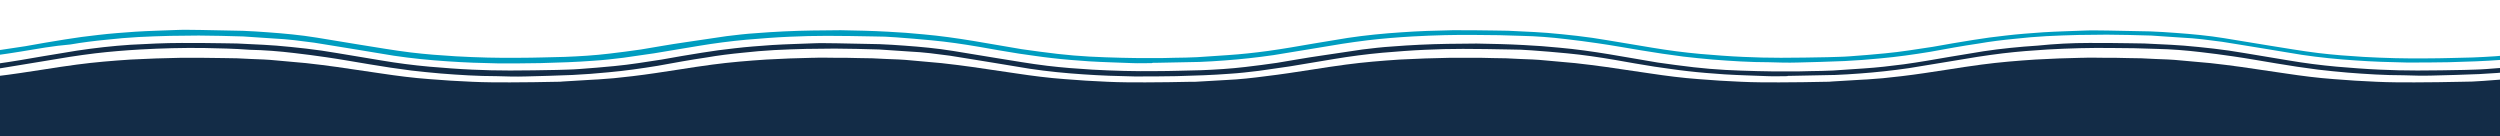 <?xml version="1.0" encoding="utf-8"?>
<!-- Generator: Adobe Illustrator 23.0.2, SVG Export Plug-In . SVG Version: 6.00 Build 0)  -->
<svg version="1.1" id="Calque_1" xmlns="http://www.w3.org/2000/svg" xmlns:xlink="http://www.w3.org/1999/xlink" x="0px" y="0px"
	 viewBox="0 0 843.7 45.9" style="enable-background:new 0 0 843.7 45.9;" xml:space="preserve">
<style type="text/css">
	.st0{fill-rule:evenodd;clip-rule:evenodd;fill:#132C47;}
	.st1{fill:#009DC0;}
	.st2{fill:#132C47;}
</style>
<path class="st0" d="M924.1,100.1c-3.1,0-6.2,0-9.3,0.1c-3.6,0.1-7.2,0.2-10.8,0.4c-3.6,0.2-7.1,0.5-10.7,0.8
	c-4.1,0.4-8.2,0.8-12.2,1.4c-5.5,0.7-10.9,1.6-16.4,2.4s-11.1,1.5-16.7,2c-4,0.3-8.1,0.6-12.1,0.8c-5.3,0.2-10.6,0.3-15.9,0.4
	c-3.2,0.1-6.5,0-9.7,0c-6.3,0-12.6-0.3-18.9-0.8c-3.3-0.2-6.6-0.5-9.9-0.9c-4.7-0.6-9.4-1.2-14.1-1.8c-4.9-0.7-9.8-1.5-14.7-2.1
	c-3.5-0.5-7.1-0.9-10.7-1.2c-5-0.5-10-0.8-15-1c-5-0.1-10.1-0.3-15.1-0.3c-1,0-2,0-3.1,0c-2.8,0-5.6,0-8.4,0.1
	c-3.6,0.1-7.2,0.2-10.8,0.4c-3.6,0.2-7.1,0.5-10.7,0.8c-4.1,0.4-8.2,0.8-12.2,1.4c-5.5,0.7-10.9,1.6-16.4,2.4s-11.1,1.5-16.7,2
	c-0.5,0-0.9,0.1-1.4,0.1c-1.8,0.1-3.6,0.3-5.4,0.4c-2.8,0.2-5.6,0.3-8.4,0.4c-1.1,0-2.2,0-3.3,0.1c-3.2,0.1-6.4,0.2-9.5,0.2
	c-0.5,0-0.9,0-1.4,0c-0.2,0-0.4,0-0.7,0c-0.1,0-0.2,0-0.3,0c-2.4,0-4.9,0-7.3,0c-6.3,0-12.6-0.3-18.9-0.8c-3.3-0.2-6.6-0.5-9.9-0.9
	c-4.7-0.6-9.4-1.2-14.1-1.8c-4.9-0.7-9.8-1.5-14.7-2.1c-3.5-0.5-7.1-0.9-10.7-1.2c-5-0.5-10-0.8-15-1c-5-0.1-10.1-0.3-15.1-0.3
	c-0.8,0-1.6,0-2.5,0c-2.8,0-5.6,0-8.4,0.1c-3.6,0.1-7.2,0.2-10.8,0.4c-3.6,0.2-7.1,0.5-10.7,0.8c-4.1,0.4-8.2,0.8-12.2,1.4
	c-5.5,0.7-10.9,1.6-16.4,2.4s-11.1,1.5-16.7,2c-4,0.3-8.1,0.6-12.1,0.8c-0.6,0-1.2,0-1.9,0.1c-0.6,0-1.2,0.1-1.8,0.1
	c-0.4,0-0.9,0-1.3,0c-3.6,0.1-7.3,0.2-10.9,0.2c-0.7,0-1.4,0-2.1,0c-0.2,0-0.4,0-0.6,0c-0.1,0-0.2,0-0.3,0c-2.2,0-4.5,0-6.7-0.1
	c-6.3,0-12.6-0.3-18.9-0.8c-3.3-0.2-6.6-0.5-9.9-0.9c-4.7-0.6-9.4-1.2-14.1-1.8c-4.9-0.7-9.8-1.5-14.7-2.1
	c-3.5-0.5-7.1-0.9-10.7-1.2c-5-0.5-10-0.8-15-1c-5-0.1-10.1-0.3-15.1-0.3c-1,0-2,0-3.1,0c-2.8,0-5.6,0-8.4,0.1
	c-3.6,0.1-7.2,0.2-10.8,0.4c-3.6,0.2-7.1,0.5-10.7,0.8c-4.1,0.4-8.2,0.8-12.2,1.4c-5.5,0.7-10.9,1.6-16.4,2.4s-11.1,1.5-16.7,2
	c-0.5,0-0.9,0.1-1.4,0.1c-1.8,0.1-3.6,0.3-5.4,0.4c-2.8,0.2-5.6,0.3-8.4,0.4c-1.1,0-2.2,0-3.3,0.1c-3.2,0.1-6.4,0.2-9.5,0.2
	c-0.5,0-0.9,0-1.4,0c-0.2,0-0.4,0-0.7,0c-0.1,0-0.2,0-0.3,0c-2.4,0-4.9,0-7.3,0c-6.3,0-12.6-0.3-18.9-0.8c-3.3-0.2-6.6-0.5-9.9-0.9
	c-4.7-0.6-9.4-1.2-14.1-1.8c-4.9-0.7-9.8-1.5-14.7-2.1c-3.5-0.5-7.1-0.9-10.7-1.2c-5-0.5-10-0.8-15-1c-5-0.1-10.1-0.3-15.1-0.3
	c-7.2-0.1-14.4,0.1-21.6,0.4c-5.1,0.2-10.1,0.6-15.2,1.2c-5.7,0.6-11.4,1.4-17.1,2.3c-4.9,0.7-9.7,1.4-14.6,2.1
	c-5.5,0.8-11,1.2-16.5,1.6c-2.8,0.2-5.6,0.3-8.4,0.4c-5,0.1-9.9,0.2-14.9,0.3c-0.3,0-0.6,0-0.9,0V27.9c0.2,0,0.4,0,0.6,0
	c2.4,0,4.8,0,7.2-0.1c2.5,0,5.1-0.1,7.6-0.2c3.1-0.1,6.5-0.4,10-0.6c4.5-0.2,9-0.7,13.5-1.3c5.1-0.6,10.2-1.4,15.4-2.2
	c3.8-0.6,7.7-1.2,11.5-1.7c6-0.8,12.1-1.3,18.2-1.7c5.7-0.3,11.4-0.5,17.2-0.6c4.7,0,9.4,0,14.1,0.1c3.1,0,6.1,0.1,9.2,0.3
	c2.9,0.1,5.8,0.2,8.7,0.5c3.3,0.3,6.7,0.6,10,0.9c3.5,0.4,6.9,0.8,10.4,1.3c5,0.7,10,1.5,15,2.2c5.3,0.8,10.7,1.5,16.2,1.9
	c4.8,0.4,9.7,0.7,14.5,0.9c4.2,0.2,8.5,0.2,12.7,0.2c5.3,0,10.6-0.1,15.8-0.2c0.7,0,1.4,0,2.1-0.1c3.3-0.2,6.7-0.4,10-0.6
	c0.6,0,1.2-0.1,1.9-0.1c1.7-0.1,3.5-0.3,5.2-0.4c2.2-0.2,4.3-0.5,6.4-0.7c5.1-0.6,10.2-1.4,15.4-2.2c3.8-0.6,7.7-1.2,11.5-1.7
	c6-0.8,12.1-1.3,18.2-1.7c5.3-0.3,10.5-0.5,15.8-0.6c0.2,0,0.3,0,0.5,0c2.2-0.1,4.4,0,6.6,0c0.1,0,0.1,0,0.2,0c2.7,0,5.4,0,8.1,0.1
	c3.1,0,6.1,0.1,9.2,0.3c2.9,0.1,5.8,0.2,8.7,0.5c3.3,0.3,6.7,0.6,10,0.9c3.5,0.4,6.9,0.8,10.4,1.3c5,0.7,10,1.5,15,2.2
	c5.3,0.8,10.7,1.5,16.2,1.9c4.8,0.4,9.7,0.7,14.5,0.9c4.2,0.2,8.5,0.2,12.7,0.2c5.2,0,10.3-0.1,15.5-0.2c0.5,0,1,0,1.4,0
	c3.5-0.2,6.9-0.4,10.4-0.6c4.5-0.2,9-0.7,13.5-1.3c5.1-0.6,10.2-1.4,15.4-2.2c3.8-0.6,7.7-1.2,11.5-1.7c6-0.8,12.1-1.3,18.2-1.7
	c5.7-0.3,11.4-0.5,17.2-0.6c0.1,0,0.2,0,0.2,0c2.1,0,4.1,0,6.2,0c0.1,0,0.1,0,0.2,0c2.5,0,5,0,7.5,0.1c3.1,0,6.1,0.1,9.2,0.3
	c2.9,0.1,5.8,0.2,8.7,0.5c3.3,0.3,6.7,0.6,10,0.9c3.5,0.4,6.9,0.8,10.4,1.3c5,0.7,10,1.5,15,2.2c5.3,0.8,10.7,1.5,16.2,1.9
	c4.8,0.4,9.7,0.7,14.5,0.9c4.2,0.2,8.5,0.2,12.7,0.2c5.3,0,10.6-0.1,15.8-0.2c0.7,0,1.4,0,2.1-0.1c3.3-0.2,6.7-0.4,10-0.6
	c0.6,0,1.2-0.1,1.9-0.1c1.7-0.1,3.5-0.3,5.2-0.4c2.1-0.2,4.3-0.5,6.4-0.7c5.1-0.6,10.2-1.4,15.4-2.2c3.8-0.6,7.7-1.2,11.5-1.7
	c6-0.8,12.1-1.3,18.2-1.7c5.3-0.3,10.5-0.5,15.8-0.6c0.2,0,0.3,0,0.5,0c2.2-0.1,4.4,0,6.6,0c0.1,0,0.1,0,0.2,0c2.7,0,5.4,0,8.1,0.1
	c3.1,0,6.1,0.1,9.2,0.3c2.9,0.1,5.8,0.2,8.7,0.5c3.3,0.3,6.7,0.6,10,0.9c3.5,0.4,6.9,0.8,10.4,1.3c5,0.7,10,1.5,15,2.2
	c5.3,0.8,10.7,1.5,16.2,1.9c4.8,0.4,9.7,0.7,14.5,0.9c4.2,0.2,8.5,0.2,12.7,0.2c5.3,0,10.6-0.1,15.8-0.2c2.5,0,5-0.1,7.5-0.3
	c4-0.3,8-0.6,11.9-0.9c5.4-0.5,10.7-1.2,16-2c4.5-0.7,9-1.4,13.5-2c3.7-0.5,7.4-1,11.1-1.4c4.2-0.4,8.4-0.7,12.6-0.9
	c4.8-0.3,9.6-0.4,14.4-0.5c2.2-0.1,4.4,0,6.6,0c0.1,0,0.3,0,0.4,0.1v80.4C924.6,100.1,924.3,100.1,924.1,100.1z"/>
<path class="st1" d="M1032.6,21c-2.2,0-4.4,0.1-6.6,0c-4.8-0.2-9.6-0.3-14.5-0.6c-4.2-0.3-8.4-0.6-12.6-1.1c-3.7-0.4-7.4-1-11.1-1.5
	c-4.5-0.7-9-1.5-13.5-2.3c-5.3-0.9-10.7-1.7-16.1-2.2c-4-0.4-8-0.7-11.9-1c-2.5-0.2-5-0.3-7.5-0.3c-5.3-0.1-10.6-0.2-15.8-0.2
	c-4.2,0-8.5,0.1-12.7,0.3c-4.8,0.2-9.7,0.6-14.5,1c-5.4,0.5-10.8,1.2-16.2,2.1c-5,0.8-10,1.7-15,2.5c-3.5,0.5-6.9,1-10.4,1.5
	c-3.3,0.4-6.7,0.8-10,1c-2.9,0.2-5.8,0.4-8.7,0.5c-3.1,0.1-6.1,0.2-9.2,0.3c-4.7,0.1-9.4,0.1-14.1,0.1c-5.7-0.1-11.5-0.3-17.2-0.7
	c-6.1-0.4-12.2-1-18.2-1.9c-3.9-0.6-7.7-1.3-11.5-1.9c-5.1-0.8-10.2-1.7-15.4-2.5c-4.5-0.6-9-1.2-13.5-1.4c-3.5-0.2-7-0.5-10.4-0.7
	c-2.5-0.1-5.1-0.1-7.6-0.2c-2.4,0-4.8-0.1-7.2-0.1c0,0,0,0-0.1,0s-0.3,0-0.4,0c-3.1,0-6.2,0.1-9.3,0.1c-3.6,0.1-7.2,0.2-10.8,0.4
	s-7.1,0.5-10.7,0.9c-4.1,0.4-8.2,0.9-12.2,1.6c-5.5,0.8-10.9,1.8-16.4,2.8c-5.5,0.9-11.1,1.7-16.7,2.2c-4,0.4-8.1,0.7-12.1,0.9
	c-5.3,0.2-10.6,0.4-15.9,0.5c-3.2,0.1-6.5,0-9.7-0.1c-6.3,0-12.6-0.4-18.9-0.9c-3.3-0.3-6.6-0.6-9.9-1c-4.7-0.6-9.4-1.3-14.2-2.1
	c-4.9-0.8-9.8-1.7-14.7-2.4c-3.5-0.5-7.1-1-10.7-1.4c-5-0.6-10-1-15-1.1c-5-0.2-10.1-0.3-15.1-0.3c-7.2-0.1-14.4,0.1-21.7,0.5
	c-5.1,0.3-10.2,0.7-15.2,1.3c-5.7,0.7-11.4,1.6-17.1,2.6c-4.9,0.8-9.8,1.6-14.6,2.4c-5.5,0.8-11,1.4-16.5,1.8
	c-2.8,0.2-5.6,0.4-8.4,0.5c-5,0.1-10,0.2-14.9,0.3c-0.3,0-0.6,0-0.9,0l0,0c-0.2,0-0.3,0.1-0.4,0.1c-2.2,0-4.4,0.1-6.6,0
	c-4.8-0.2-9.6-0.3-14.5-0.6c-4.2-0.3-8.4-0.6-12.6-1.1c-3.7-0.4-7.4-1-11.1-1.5c-4.5-0.7-9-1.5-13.5-2.3c-5.3-0.9-10.7-1.7-16.1-2.2
	c-4-0.4-8-0.7-11.9-1c-2.5-0.2-5-0.3-7.5-0.3c-5.3-0.1-10.6-0.2-15.8-0.2c-4.2,0-8.5,0.1-12.7,0.3c-4.8,0.2-9.7,0.6-14.5,1
	c-5.4,0.5-10.8,1.2-16.2,2.1c-5,0.8-10,1.7-15,2.5c-3.5,0.5-6.9,1-10.4,1.5c-3.3,0.4-6.7,0.8-10,1c-2.9,0.2-5.8,0.4-8.7,0.5
	c-3.1,0.1-6.1,0.2-9.2,0.3c-4.7,0.1-9.4,0.1-14.1,0.1c-5.7-0.1-11.5-0.3-17.2-0.7c-6.1-0.4-12.2-1-18.2-1.9
	c-3.9-0.6-7.7-1.3-11.5-1.9c-5.1-0.8-10.2-1.7-15.4-2.5c-4.5-0.6-9-1.2-13.5-1.4c-3.5-0.2-7-0.5-10.4-0.7c-2.5-0.1-5.1-0.1-7.6-0.2
	c-2.4,0-4.8-0.1-7.2-0.1c0,0,0,0-0.1,0s-0.3,0-0.4,0c-3.1,0-6.2,0.1-9.3,0.1c-3.6,0.1-7.2,0.2-10.8,0.4S39.6,13,36,13.4
	c-4.1,0.4-8.2,0.9-12.2,1.6c-5.9,0.5-11.4,1.5-16.8,2.4c-5.5,0.9-11.1,1.7-16.7,2.2c-4,0.4-8.1,0.7-12.1,0.9
	c-5.3,0.2-10.6,0.4-15.9,0.5c-3.2,0.1-6.5,0-9.7-0.1c-6.3,0-12.6-0.4-18.9-0.9c-3.3-0.3-6.6-0.6-9.9-1c-4.7-0.6-9.4-1.3-14.2-2.1
	c-4.9-0.8-9.8-1.7-14.7-2.4c-3.5-0.5-7.1-1-10.7-1.4c-5-0.6-10-1-15-1.1c-5-0.2-10.1-0.3-15.1-0.3c-7.2-0.1-14.4,0.1-21.7,0.5
	c-5.1,0.3-10.2,0.7-15.2,1.3c-5.7,0.7-11.4,1.6-17.1,2.6c-4.9,0.8-9.8,1.6-14.6,2.4c-5.5,0.8-11,1.4-16.5,1.8
	c-2.8,0.2-5.6,0.4-8.4,0.5c-5,0.1-10,0.2-14.9,0.3c-0.3,0-0.6,0-0.9,0v-1.7c0.2,0,0.4,0,0.6,0c2.4,0,4.8,0,7.2-0.1
	c2.5,0,5.1-0.1,7.6-0.2c3.5-0.2,7-0.5,10.4-0.7c4.5-0.3,9.1-0.8,13.5-1.4c5.1-0.7,10.2-1.6,15.4-2.5c3.8-0.6,7.7-1.3,11.5-1.9
	c6-0.9,12.1-1.5,18.2-1.9c5.7-0.4,11.4-0.6,17.2-0.7c4.7,0,9.4,0,14.1,0.1c3.1,0,6.1,0.1,9.2,0.3c2.9,0.1,5.8,0.3,8.7,0.5
	c3.3,0.3,6.7,0.6,10,1c3.5,0.4,6.9,0.9,10.4,1.5c5,0.8,10,1.7,15,2.5c5.4,0.9,10.7,1.6,16.2,2.1c4.8,0.4,9.7,0.8,14.5,1
	c4.2,0.2,8.5,0.3,12.7,0.3c5.3,0,10.6-0.1,15.8-0.2c2.5-0.1,5-0.1,7.5-0.3c4-0.3,8-0.6,11.9-1c5.4-0.5,10.7-1.4,16.1-2.2
	c4.5-0.8,9-1.6,13.5-2.3c3.7-0.6,7.4-1.1,11.1-1.5c4.2-0.5,8.4-0.8,12.6-1.1c4.8-0.3,9.6-0.4,14.4-0.6c2.2-0.1,4.4,0,6.6,0l0,0
	c0.1,0,0.3,0,0.4,0c5,0.1,10,0.2,14.9,0.3c2.8,0.1,5.6,0.3,8.4,0.5c5.5,0.4,11,0.9,16.5,1.8c4.9,0.8,9.8,1.6,14.6,2.4
	c5.7,0.9,11.4,1.9,17.1,2.6c5,0.6,10.1,1,15.2,1.3c7.2,0.4,14.4,0.6,21.7,0.5c5,0,10.1-0.2,15.1-0.3c5-0.2,10.1-0.5,15-1.1
	c3.6-0.4,7.1-0.9,10.7-1.4c4.9-0.8,9.8-1.7,14.7-2.4c4.7-0.7,9.4-1.4,14.2-2.1c3.3-0.4,6.6-0.8,9.9-1c6.3-0.5,12.6-0.8,18.9-0.9
	c3.2,0,6.5-0.1,9.7-0.1c5.3,0.1,10.6,0.2,15.9,0.5c4.1,0.2,8.1,0.5,12.1,0.9c5.6,0.5,11.2,1.3,16.7,2.2c5.5,0.9,10.9,1.9,16.4,2.8
	c4,0.6,8.1,1.1,12.2,1.6c3.5,0.4,7.1,0.7,10.7,0.9c3.6,0.2,7.2,0.3,10.8,0.4c3.1,0.1,6.2,0.1,9.3,0.1c0.2,0,0.5,0,0.8,0l0,0
	c0.2,0,0.4,0,0.6,0c2.4,0,4.8,0,7.2-0.1c2.5,0,5.1-0.1,7.6-0.2c3.5-0.2,7-0.5,10.4-0.7c4.5-0.3,9.1-0.8,13.5-1.4
	c5.1-0.7,10.2-1.6,15.4-2.5c3.8-0.6,7.7-1.3,11.5-1.9c6-0.9,12.1-1.5,18.2-1.9c5.7-0.4,11.4-0.6,17.2-0.7c4.7,0,9.4,0,14.1,0.1
	c3.1,0,6.1,0.1,9.2,0.3c2.9,0.1,5.8,0.3,8.7,0.5c3.3,0.3,6.7,0.6,10,1c3.5,0.4,6.9,0.9,10.4,1.5c5,0.8,10,1.7,15,2.5
	c5.4,0.9,10.7,1.6,16.2,2.1c4.8,0.4,9.7,0.8,14.5,1c4.2,0.2,8.5,0.3,12.7,0.3c5.3,0,10.6-0.1,15.8-0.2c2.5-0.1,5-0.1,7.5-0.3
	c4-0.3,8-0.6,11.9-1c5.4-0.5,10.7-1.4,16.1-2.2c4.5-0.8,9-1.6,13.5-2.3c3.7-0.6,7.4-1.1,11.1-1.5c4.2-0.5,8.4-0.8,12.6-1.1
	c4.8-0.3,9.6-0.4,14.4-0.6c2.2-0.1,4.4,0,6.6,0l0,0c0.1,0,0.3,0,0.4,0c5,0.1,10,0.2,14.9,0.3c2.8,0.1,5.6,0.3,8.4,0.5
	c5.5,0.4,11,0.9,16.5,1.8c4.9,0.8,9.8,1.6,14.6,2.4c5.7,0.9,11.4,1.9,17.1,2.6c5,0.6,10.1,1,15.2,1.3c7.2,0.4,14.4,0.6,21.7,0.5
	c5,0,10.1-0.2,15.1-0.3c5-0.2,10.1-0.5,15-1.1c3.6-0.4,7.1-0.9,10.7-1.4c4.9-0.8,9.8-1.7,14.7-2.4c4.7-0.7,9.4-1.4,14.2-2.1
	c3.3-0.4,6.6-0.8,9.9-1c6.3-0.5,12.6-0.8,18.9-0.9c3.2,0,6.5-0.1,9.7-0.1c5.3,0.1,10.6,0.2,15.9,0.5c4.1,0.2,8.1,0.5,12.1,0.9
	c5.6,0.5,11.2,1.3,16.7,2.2c5.5,0.9,10.9,1.9,16.4,2.8c4,0.6,8.1,1.1,12.2,1.6c3.5,0.4,7.1,0.7,10.7,0.9c3.6,0.2,7.2,0.3,10.8,0.4
	c3.1,0.1,6.2,0.1,9.3,0.1c0.2,0,0.5,0,0.8,0v1.6C1032.9,20.9,1032.7,21,1032.6,21z"/>
<path class="st2" d="M956.1,17.6c-1.8-0.2-3.6-0.3-5.5-0.5c-3.5-0.2-6.9-0.5-10.4-0.7c-2.5-0.1-5.1-0.1-7.6-0.2
	c-2.4,0-4.8-0.1-7.2-0.1c0,0,0,0-0.1,0s-0.3,0-0.4,0c-3.1,0-6.2,0.1-9.3,0.1c-3.6,0.1-7.2,0.2-10.8,0.4c-3.6,0.2-7.1,0.5-10.7,0.9
	c-4.1,0.4-8.2,0.9-12.2,1.6c-5.5,0.8-10.9,1.8-16.4,2.8c-5.5,0.9-11.1,1.7-16.7,2.2c-4,0.4-8.1,0.7-12.1,0.9
	c-5.3,0.2-10.6,0.4-15.9,0.5c-3.2,0.1-6.5,0-9.7-0.1c-6.3,0-12.6-0.4-18.9-0.9c-3.3-0.3-6.6-0.6-9.9-1c-4.7-0.6-9.4-1.3-14.1-2.1
	c-4.9-0.8-9.8-1.7-14.7-2.4c-3.5-0.5-7.1-1-10.7-1.4c-5-0.6-10-1-15-1.1c-5-0.2-10.1-0.3-15.1-0.3c-7.2-0.1-14.4,0.1-21.6,0.5
	C686,17,681,17.4,675.9,18c-5.7,0.7-11.4,1.6-17.1,2.6c-4.9,0.8-9.7,1.6-14.6,2.4c-5.5,0.8-11,1.4-16.5,1.8
	c-2.8,0.2-5.6,0.4-8.4,0.5c-5,0.1-9.9,0.2-14.9,0.3c-0.3,0-0.6,0-0.9,0l0,0c-0.2,0-0.3,0.1-0.4,0.1c-2.2,0-4.4,0.1-6.6,0
	c-4.8-0.2-9.6-0.3-14.4-0.6c-4.2-0.3-8.4-0.6-12.6-1.1c-3.7-0.4-7.4-1-11.1-1.5c-4.5-0.7-9-1.5-13.5-2.3c-5.3-0.9-10.7-1.7-16-2.2
	c-4-0.4-7.9-0.7-11.9-1c-2.5-0.2-5-0.3-7.5-0.3c-5.3-0.1-10.5-0.2-15.8-0.2c-4.2,0-8.5,0.1-12.7,0.3c-4.8,0.2-9.7,0.6-14.5,1
	c-5.4,0.5-10.8,1.2-16.2,2.1c-5,0.8-10,1.7-15,2.5c-3.5,0.5-6.9,1-10.4,1.5c-3.3,0.4-6.7,0.8-10,1c-2.9,0.2-5.8,0.4-8.7,0.5
	c-3.1,0.1-6.1,0.2-9.2,0.3c-4.7,0.1-9.4,0.1-14.1,0.1c-5.7-0.1-11.5-0.3-17.2-0.7c-6.1-0.4-12.2-1-18.2-1.9
	c-3.8-0.6-7.7-1.3-11.5-1.9c-5.1-0.8-10.2-1.7-15.4-2.5c-4.5-0.6-9-1.2-13.5-1.4c-3.5-0.2-6.9-0.5-10.4-0.7
	c-2.5-0.1-5.1-0.1-7.6-0.2c-2.4,0-4.8-0.1-7.2-0.1c0,0,0,0-0.1,0s-0.3,0-0.4,0c-3.1,0-6.2,0.1-9.3,0.1c-3.6,0.1-7.2,0.2-10.8,0.4
	c-3.6,0.2-7.1,0.5-10.7,0.9c-4.1,0.4-8.2,0.9-12.2,1.6c-5.5,0.8-10.9,1.8-16.4,2.8c-5.5,0.9-11.1,1.7-16.7,2.2
	c-4,0.4-8.1,0.7-12.1,0.9c-5.3,0.2-10.6,0.4-15.9,0.5c-3.2,0.1-6.5,0-9.7-0.1c-6.3,0-12.6-0.4-18.9-0.9c-3.3-0.3-6.6-0.6-9.9-1
	c-4.7-0.6-9.4-1.3-14.1-2.1c-4.9-0.8-9.8-1.7-14.7-2.4c-3.5-0.5-7.1-1-10.7-1.4c-5-0.6-10-1-15-1.1C79,16.4,74,16.3,68.9,16.2
	c-7.2-0.1-14.4,0.1-21.6,0.5C42.2,17,37.2,17.4,32.1,18c-5.7,0.7-11.4,1.6-17.1,2.6c-4.9,0.8-9.7,1.6-14.6,2.4
	c-5.5,0.8-11,1.4-16.5,1.8c-2.8,0.2-5.6,0.4-8.4,0.5c-5,0.1-9.9,0.2-14.9,0.3c-0.3,0-0.6,0-0.9,0v-1.7c0.2,0,0.4,0,0.6,0
	c2.4,0,4.8,0,7.2-0.1c2.5,0,5.1-0.1,7.6-0.2c3.5-0.2,6.9-0.5,10.4-0.7c4.5-0.3,9-0.8,13.5-1.4c5.1-0.7,10.2-1.6,15.4-2.5
	c3.8-0.6,7.7-1.3,11.5-1.9c6-0.9,12.1-1.6,18.2-2c5.7-0.3,11.4-0.6,17.2-0.6c4.7,0,9.4,0,14.1,0.1c3.1,0,6.1,0.1,9.2,0.3
	c2.9,0.1,5.8,0.3,8.7,0.5c3.3,0.3,6.7,0.6,10,1c3.5,0.4,6.9,0.9,10.4,1.5c5,0.8,10,1.7,15,2.5c5.3,0.9,10.7,1.6,16.2,2.1
	c4.8,0.4,9.7,0.8,14.5,1c4.2,0.2,8.5,0.3,12.7,0.3c5.3,0,10.6-0.1,15.8-0.2c2.5-0.1,5-0.1,7.5-0.3c4-0.3,8-0.6,11.9-1
	c5.4-0.5,10.7-1.4,16-2.2c4.5-0.8,9-1.6,13.5-2.3c3.7-0.6,7.4-1.1,11.1-1.5c4.2-0.5,8.4-0.8,12.6-1.1c4.8-0.3,9.6-0.4,14.4-0.6
	c2.2-0.1,4.4,0,6.6,0l0,0c0.1,0,0.3,0,0.4,0c5,0.1,9.9,0.2,14.9,0.3c2.8,0.1,5.6,0.3,8.4,0.5c5.5,0.4,11,0.9,16.5,1.8
	c4.9,0.8,9.8,1.6,14.6,2.4c5.7,0.9,11.3,1.9,17.1,2.6c5,0.6,10.1,1,15.2,1.3c7.2,0.4,14.4,0.6,21.6,0.5c5,0,10.1-0.2,15.1-0.3
	c5-0.2,10-0.5,15-1.1c3.6-0.4,7.1-0.9,10.7-1.4c4.9-0.8,9.8-1.7,14.7-2.4c4.7-0.7,9.4-1.4,14.1-2.1c3.3-0.4,6.6-0.8,9.9-1
	c6.3-0.5,12.6-0.8,18.9-0.9c3.2,0,6.5-0.1,9.7-0.1c5.3,0.1,10.6,0.2,15.9,0.5c4.1,0.2,8.1,0.5,12.1,0.9c5.6,0.5,11.2,1.3,16.7,2.2
	s10.9,1.9,16.4,2.8c4,0.6,8.1,1.1,12.2,1.6c3.5,0.4,7.1,0.7,10.7,0.9c3.6,0.2,7.2,0.3,10.8,0.4c3.1,0.1,6.2,0.1,9.3,0.1
	c0.2,0,0.5,0,0.8,0l0,0c0.2,0,0.4,0,0.6,0c2.4,0,4.8,0,7.2-0.1c2.5,0,5.1-0.1,7.6-0.2c3.5-0.2,6.9-0.5,10.4-0.7
	c4.5-0.3,9-0.8,13.5-1.4c5.1-0.7,10.2-1.6,15.4-2.5c3.8-0.6,7.7-1.3,11.5-1.9c6-0.9,12.1-1.5,18.2-1.9c5.9-0.6,11.6-0.9,17.4-0.9
	c4.7,0,9.4,0,14.1,0.1c3.1,0,6.1,0.1,9.2,0.3c2.9,0.1,5.8,0.3,8.7,0.5c3.3,0.3,6.7,0.6,10,1c3.5,0.4,6.9,0.9,10.4,1.5
	c5,0.8,10,1.7,15,2.5c5.3,0.9,10.7,1.6,16.2,2.1c4.8,0.4,9.7,0.8,14.5,1c4.2,0.2,8.5,0.3,12.7,0.3c5.3,0,10.6-0.1,15.8-0.2
	c2.5-0.1,5-0.1,7.5-0.3c4-0.3,8-0.6,11.9-1c5.4-0.5,10.7-1.4,16-2.2c4.5-0.8,9-1.6,13.5-2.3c3.7-0.6,7.4-1.1,11.1-1.5
	c4.2-0.5,8.4-0.8,12.6-1.1c4.8-0.3,9.6-0.4,14.4-0.6c2.2-0.1,4.4,0,6.6,0l0,0c0.1,0,0.3,0,0.4,0c5,0.1,9.9,0.2,14.9,0.3
	c2.8,0.1,5.6,0.3,8.4,0.5c2.4,0.2,4.7,0.4,7.1,0.6L956.1,17.6L956.1,17.6z"/>
</svg>
